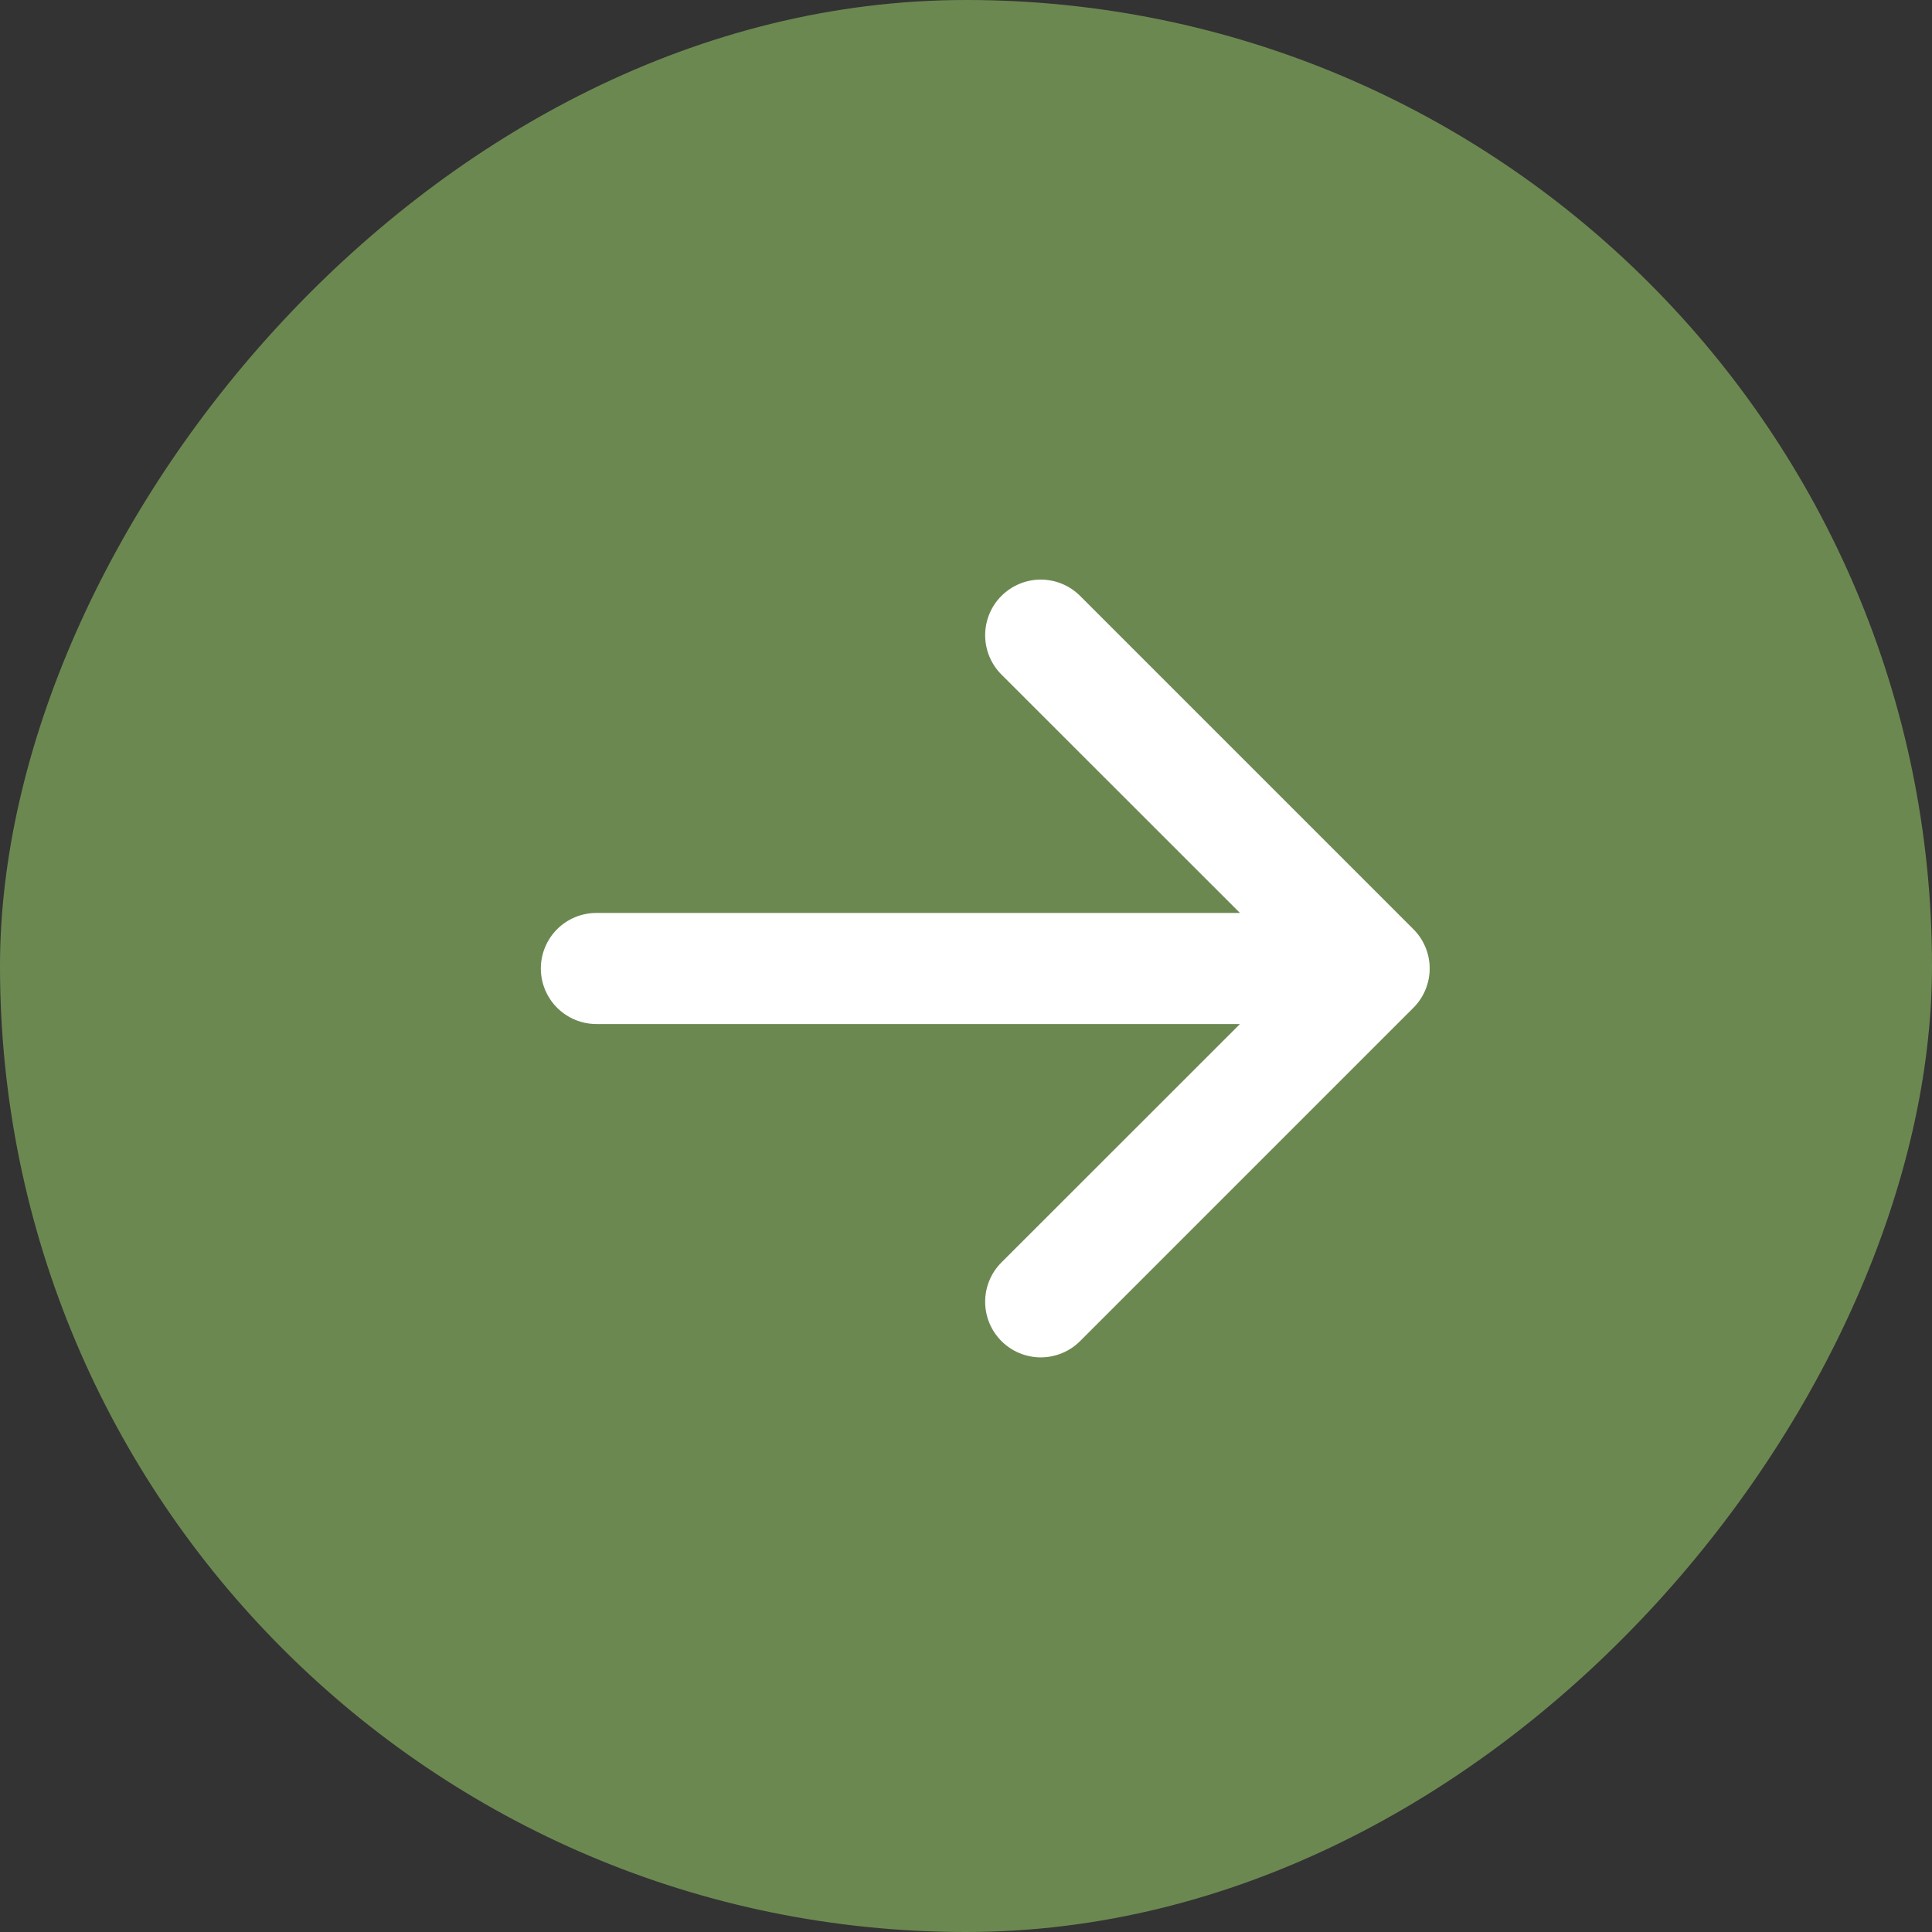 <?xml version="1.0" encoding="UTF-8"?> <svg xmlns="http://www.w3.org/2000/svg" width="50" height="50" viewBox="0 0 50 50" fill="none"><rect x="0" y="0" width="50" height="50" fill="#333333" stroke="none"/><rect width="50" height="50" rx="25" transform="matrix(-1 0 0 1 50 0)" fill="#A7DF70" fill-opacity="0.5"></rect><path fill-rule="evenodd" clip-rule="evenodd" d="M13.997 25.064C13.997 25.446 14.149 25.811 14.418 26.081C14.688 26.35 15.054 26.502 15.435 26.502H32.09L25.917 32.672C25.784 32.805 25.677 32.964 25.605 33.139C25.533 33.313 25.496 33.5 25.496 33.689C25.496 33.878 25.533 34.066 25.605 34.24C25.677 34.415 25.784 34.573 25.917 34.707C26.051 34.841 26.209 34.947 26.384 35.019C26.559 35.091 26.746 35.129 26.935 35.129C27.124 35.129 27.311 35.091 27.486 35.019C27.66 34.947 27.819 34.841 27.953 34.707L36.578 26.082C36.712 25.948 36.818 25.79 36.89 25.615C36.963 25.441 37 25.253 37 25.064C37 24.875 36.963 24.688 36.89 24.513C36.818 24.339 36.712 24.18 36.578 24.047L27.953 15.422C27.683 15.152 27.317 15 26.935 15C26.553 15 26.187 15.152 25.917 15.422C25.647 15.691 25.496 16.058 25.496 16.439C25.496 16.821 25.647 17.187 25.917 17.457L32.09 23.627H15.435C15.054 23.627 14.688 23.778 14.418 24.048C14.149 24.317 13.997 24.683 13.997 25.064Z" fill="white"></path></svg> 